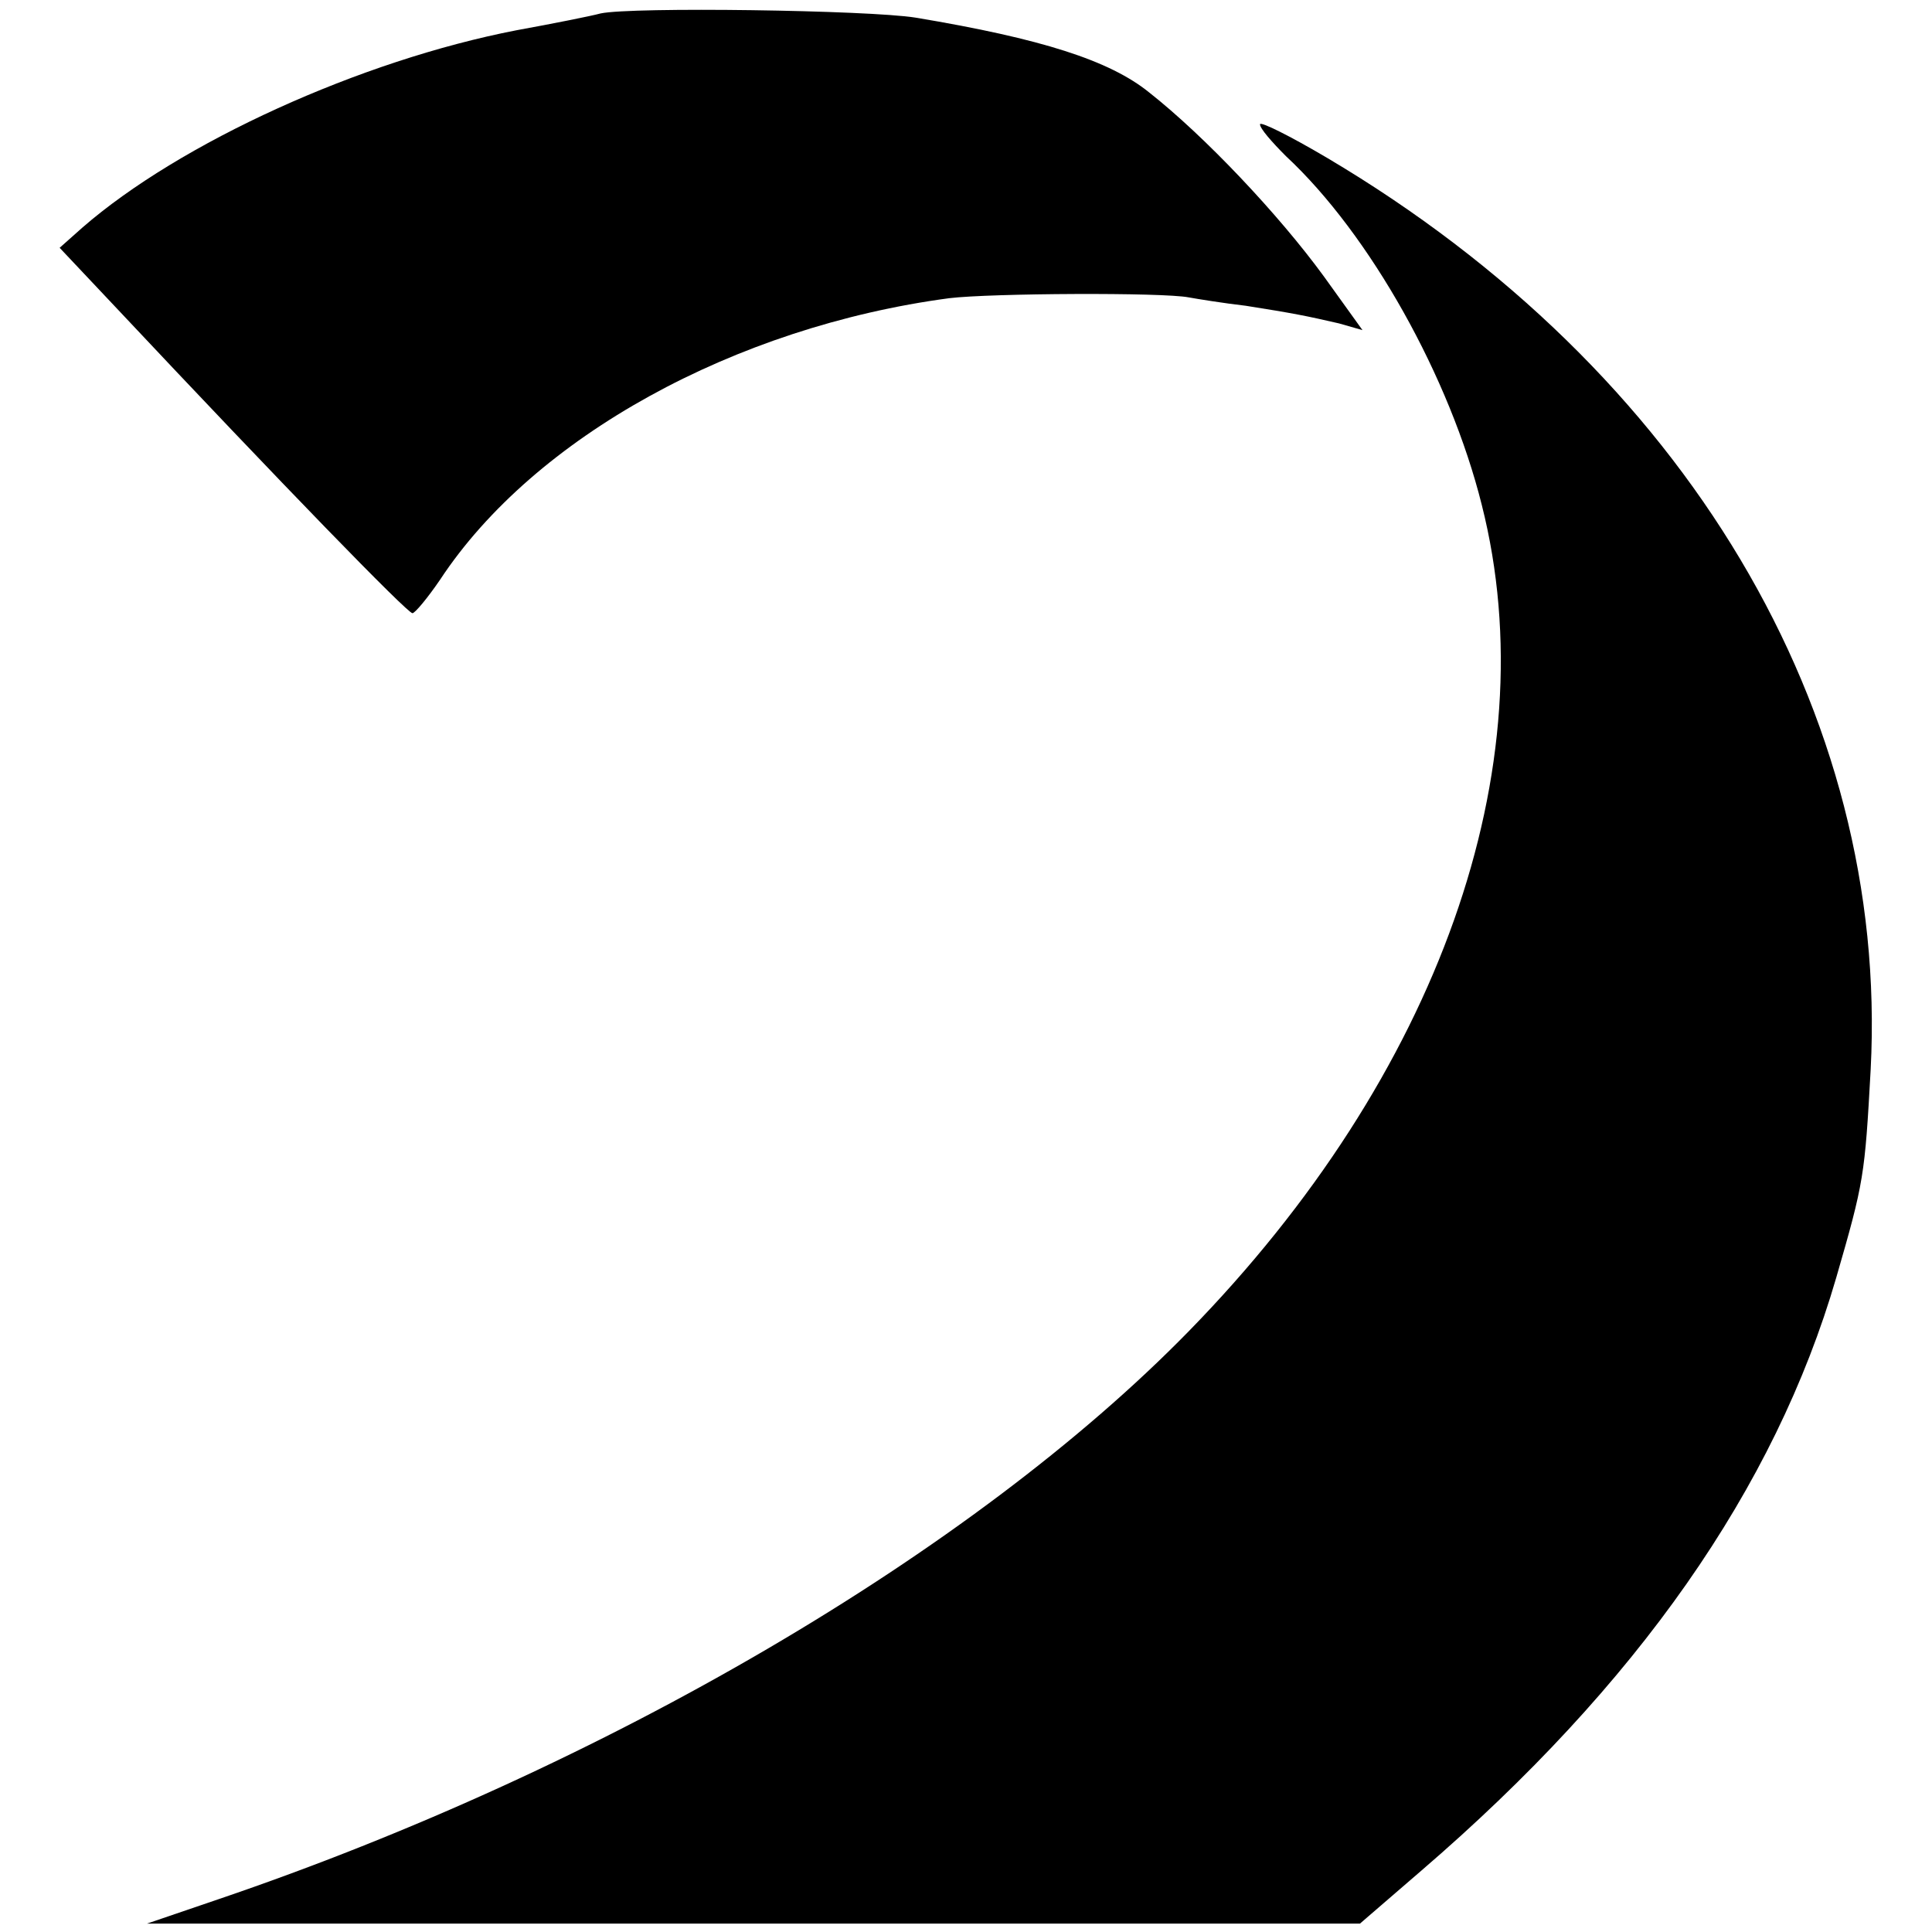 <?xml version="1.0" standalone="no"?>
<!DOCTYPE svg PUBLIC "-//W3C//DTD SVG 20010904//EN"
 "http://www.w3.org/TR/2001/REC-SVG-20010904/DTD/svg10.dtd">
<svg version="1.0" xmlns="http://www.w3.org/2000/svg"
 width="230pt" height="230pt" viewBox="0 0 230 230"
 preserveAspectRatio="xMidYMid meet">
<g transform="translate(0,230) scale(0.1,-0.1)"
fill="#000000" stroke="none">
<path d="M715 2284 c-11 -3 -56 -12 -100 -20 -186 -36 -401 -134 -517 -235
l-27 -24 66 -70 c202 -215 348 -365 354 -365 3 0 18 18 33 40 112 170 351 301
606 335 50 6 254 7 285 1 11 -2 42 -7 68 -10 57 -9 72 -12 111 -21 l28 -8 -46
64 c-54 74 -142 167 -208 219 -47 38 -128 64 -278 89 -56 9 -338 13 -375 5z"/>
<path d="M1500 2152 c0 -5 14 -21 31 -38 100 -93 195 -263 233 -415 79 -312
-51 -679 -349 -984 -257 -263 -696 -520 -1155 -676 l-85 -29 722 0 722 0 73
63 c257 221 421 455 494 706 33 114 34 121 41 248 22 425 -220 832 -647 1085
-44 26 -80 44 -80 40z"/>
</g>
</svg>
